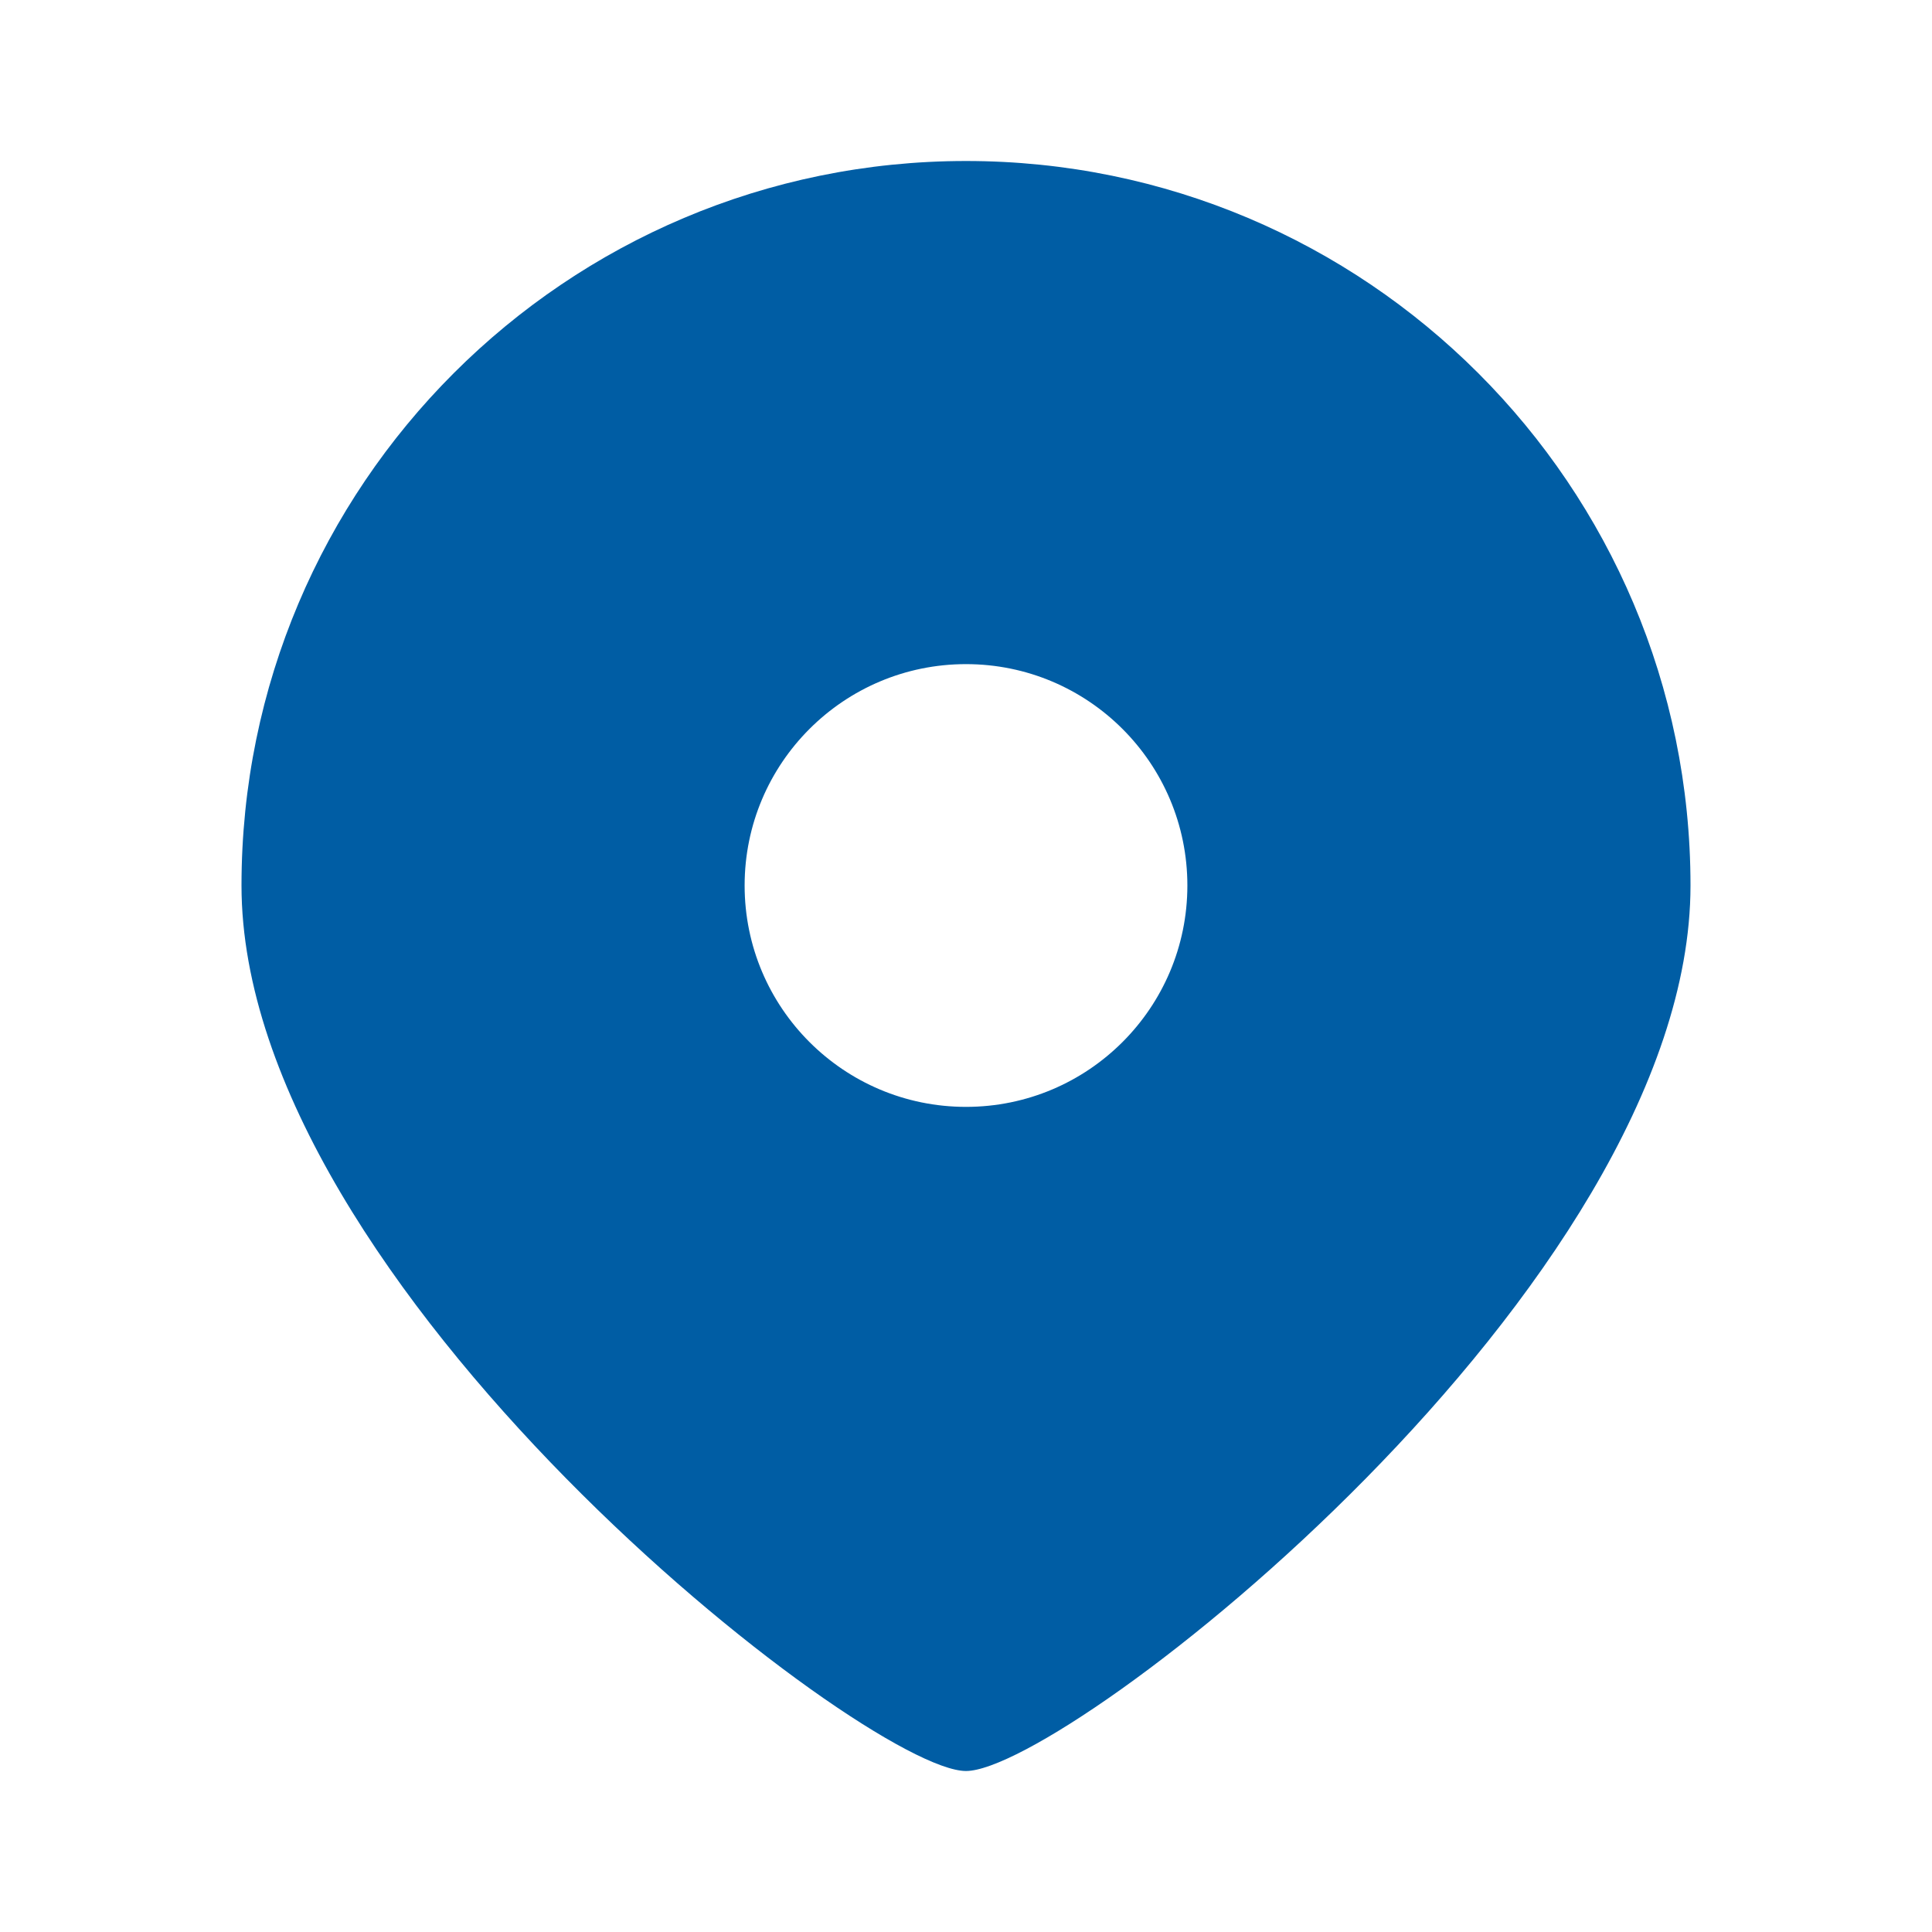<?xml version="1.0" standalone="no"?><!DOCTYPE svg PUBLIC "-//W3C//DTD SVG 1.1//EN" "http://www.w3.org/Graphics/SVG/1.1/DTD/svg11.dtd"><svg t="1743409492852" class="icon" viewBox="0 0 1024 1024" version="1.1" xmlns="http://www.w3.org/2000/svg" p-id="12936" width="24" height="24" xmlns:xlink="http://www.w3.org/1999/xlink"><path d="M512 938.667c-53.333 0-384-257.259-384-469.333S299.925 85.333 512 85.333s384 171.925 384 384-330.667 469.333-384 469.333z m0-352c64.8 0 117.333-52.533 117.333-117.333s-52.533-117.333-117.333-117.333-117.333 52.533-117.333 117.333 52.533 117.333 117.333 117.333z" fill="#005DA4" p-id="12937"></path></svg>